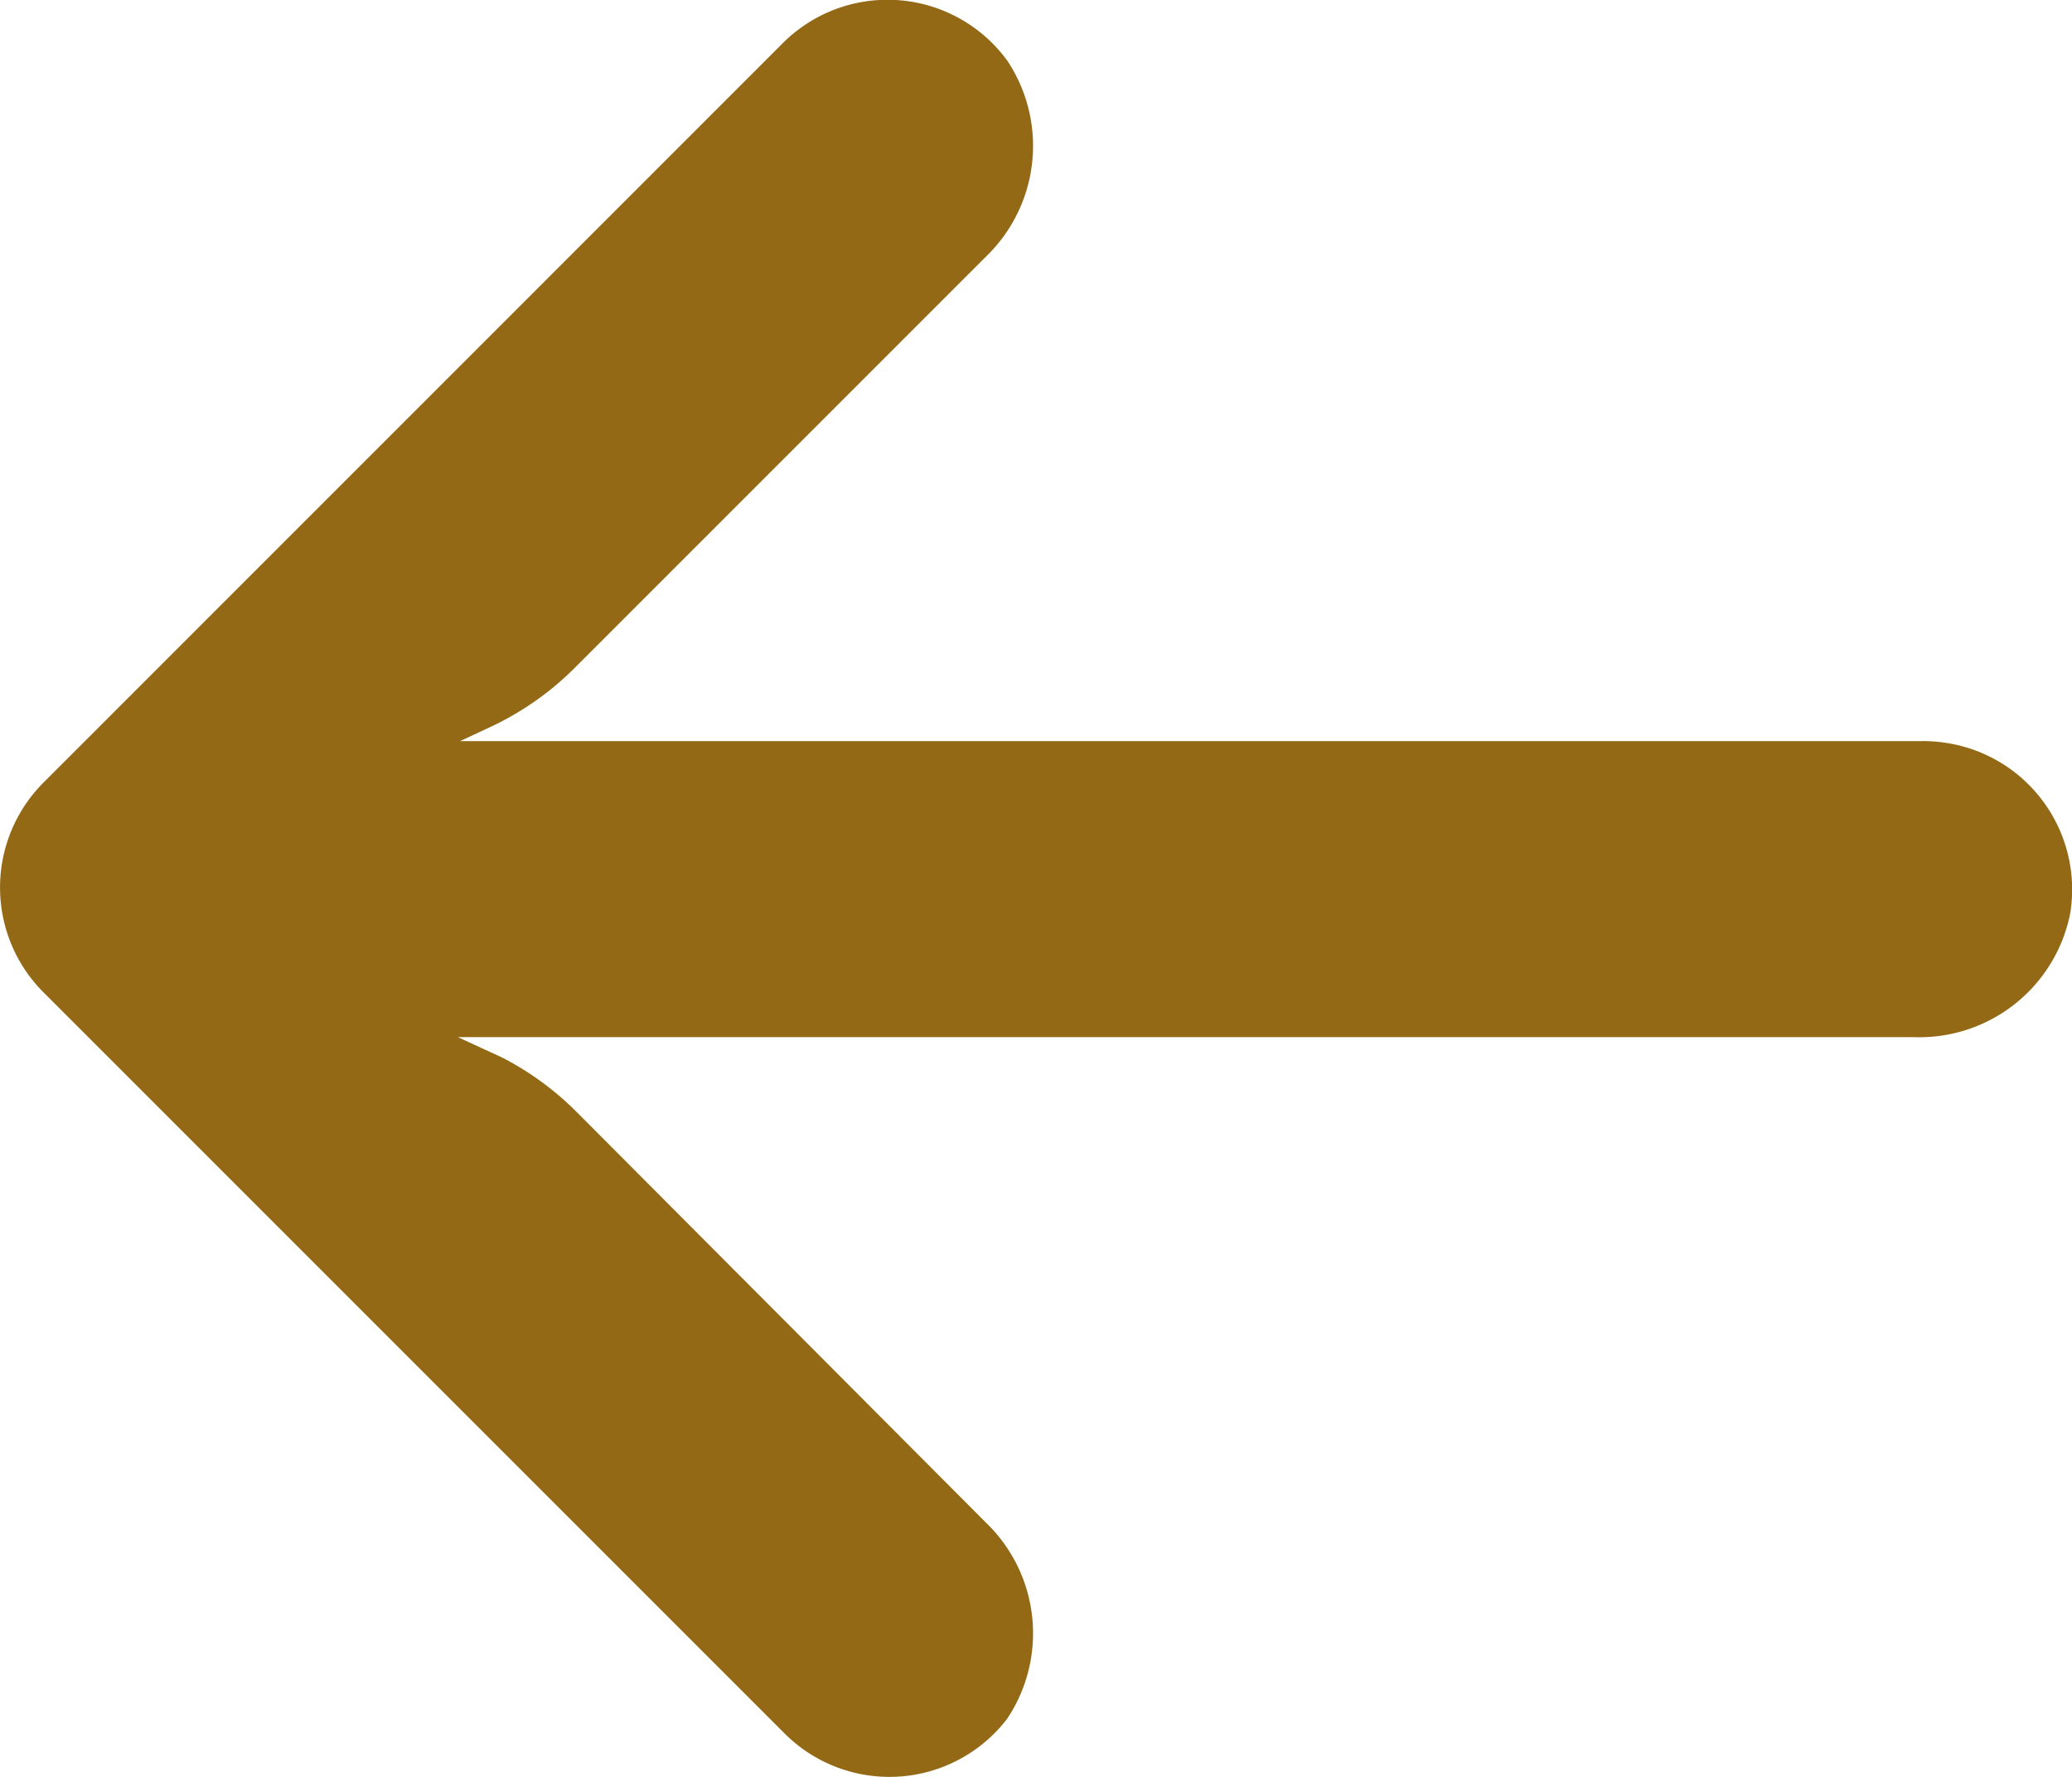 <svg xmlns="http://www.w3.org/2000/svg" width="20.217" height="17.338" viewBox="0 0 20.217 17.338">
  <g id="arrow" transform="translate(0 -31.842)">
    <g id="Group_1552" data-name="Group 1552" transform="translate(0 31.842)">
      <path id="Path_3462" data-name="Path 3462" d="M19,39.092a1.445,1.445,0,0,0-.25-.019H4.489l.311-.145a2.893,2.893,0,0,0,.817-.579l4-4a1.5,1.5,0,0,0,.21-1.917,1.446,1.446,0,0,0-2.17-.188L.424,39.478a1.447,1.447,0,0,0,0,2.046h0l7.233,7.233a1.447,1.447,0,0,0,2.17-.145,1.5,1.5,0,0,0-.21-1.917L5.624,42.689a2.893,2.893,0,0,0-.723-.528l-.434-.2h14.2A1.5,1.5,0,0,0,20.2,40.751,1.447,1.447,0,0,0,19,39.092Z" transform="translate(0 -31.842)" fill="#936916"/>
    </g>
  </g>
</svg>
